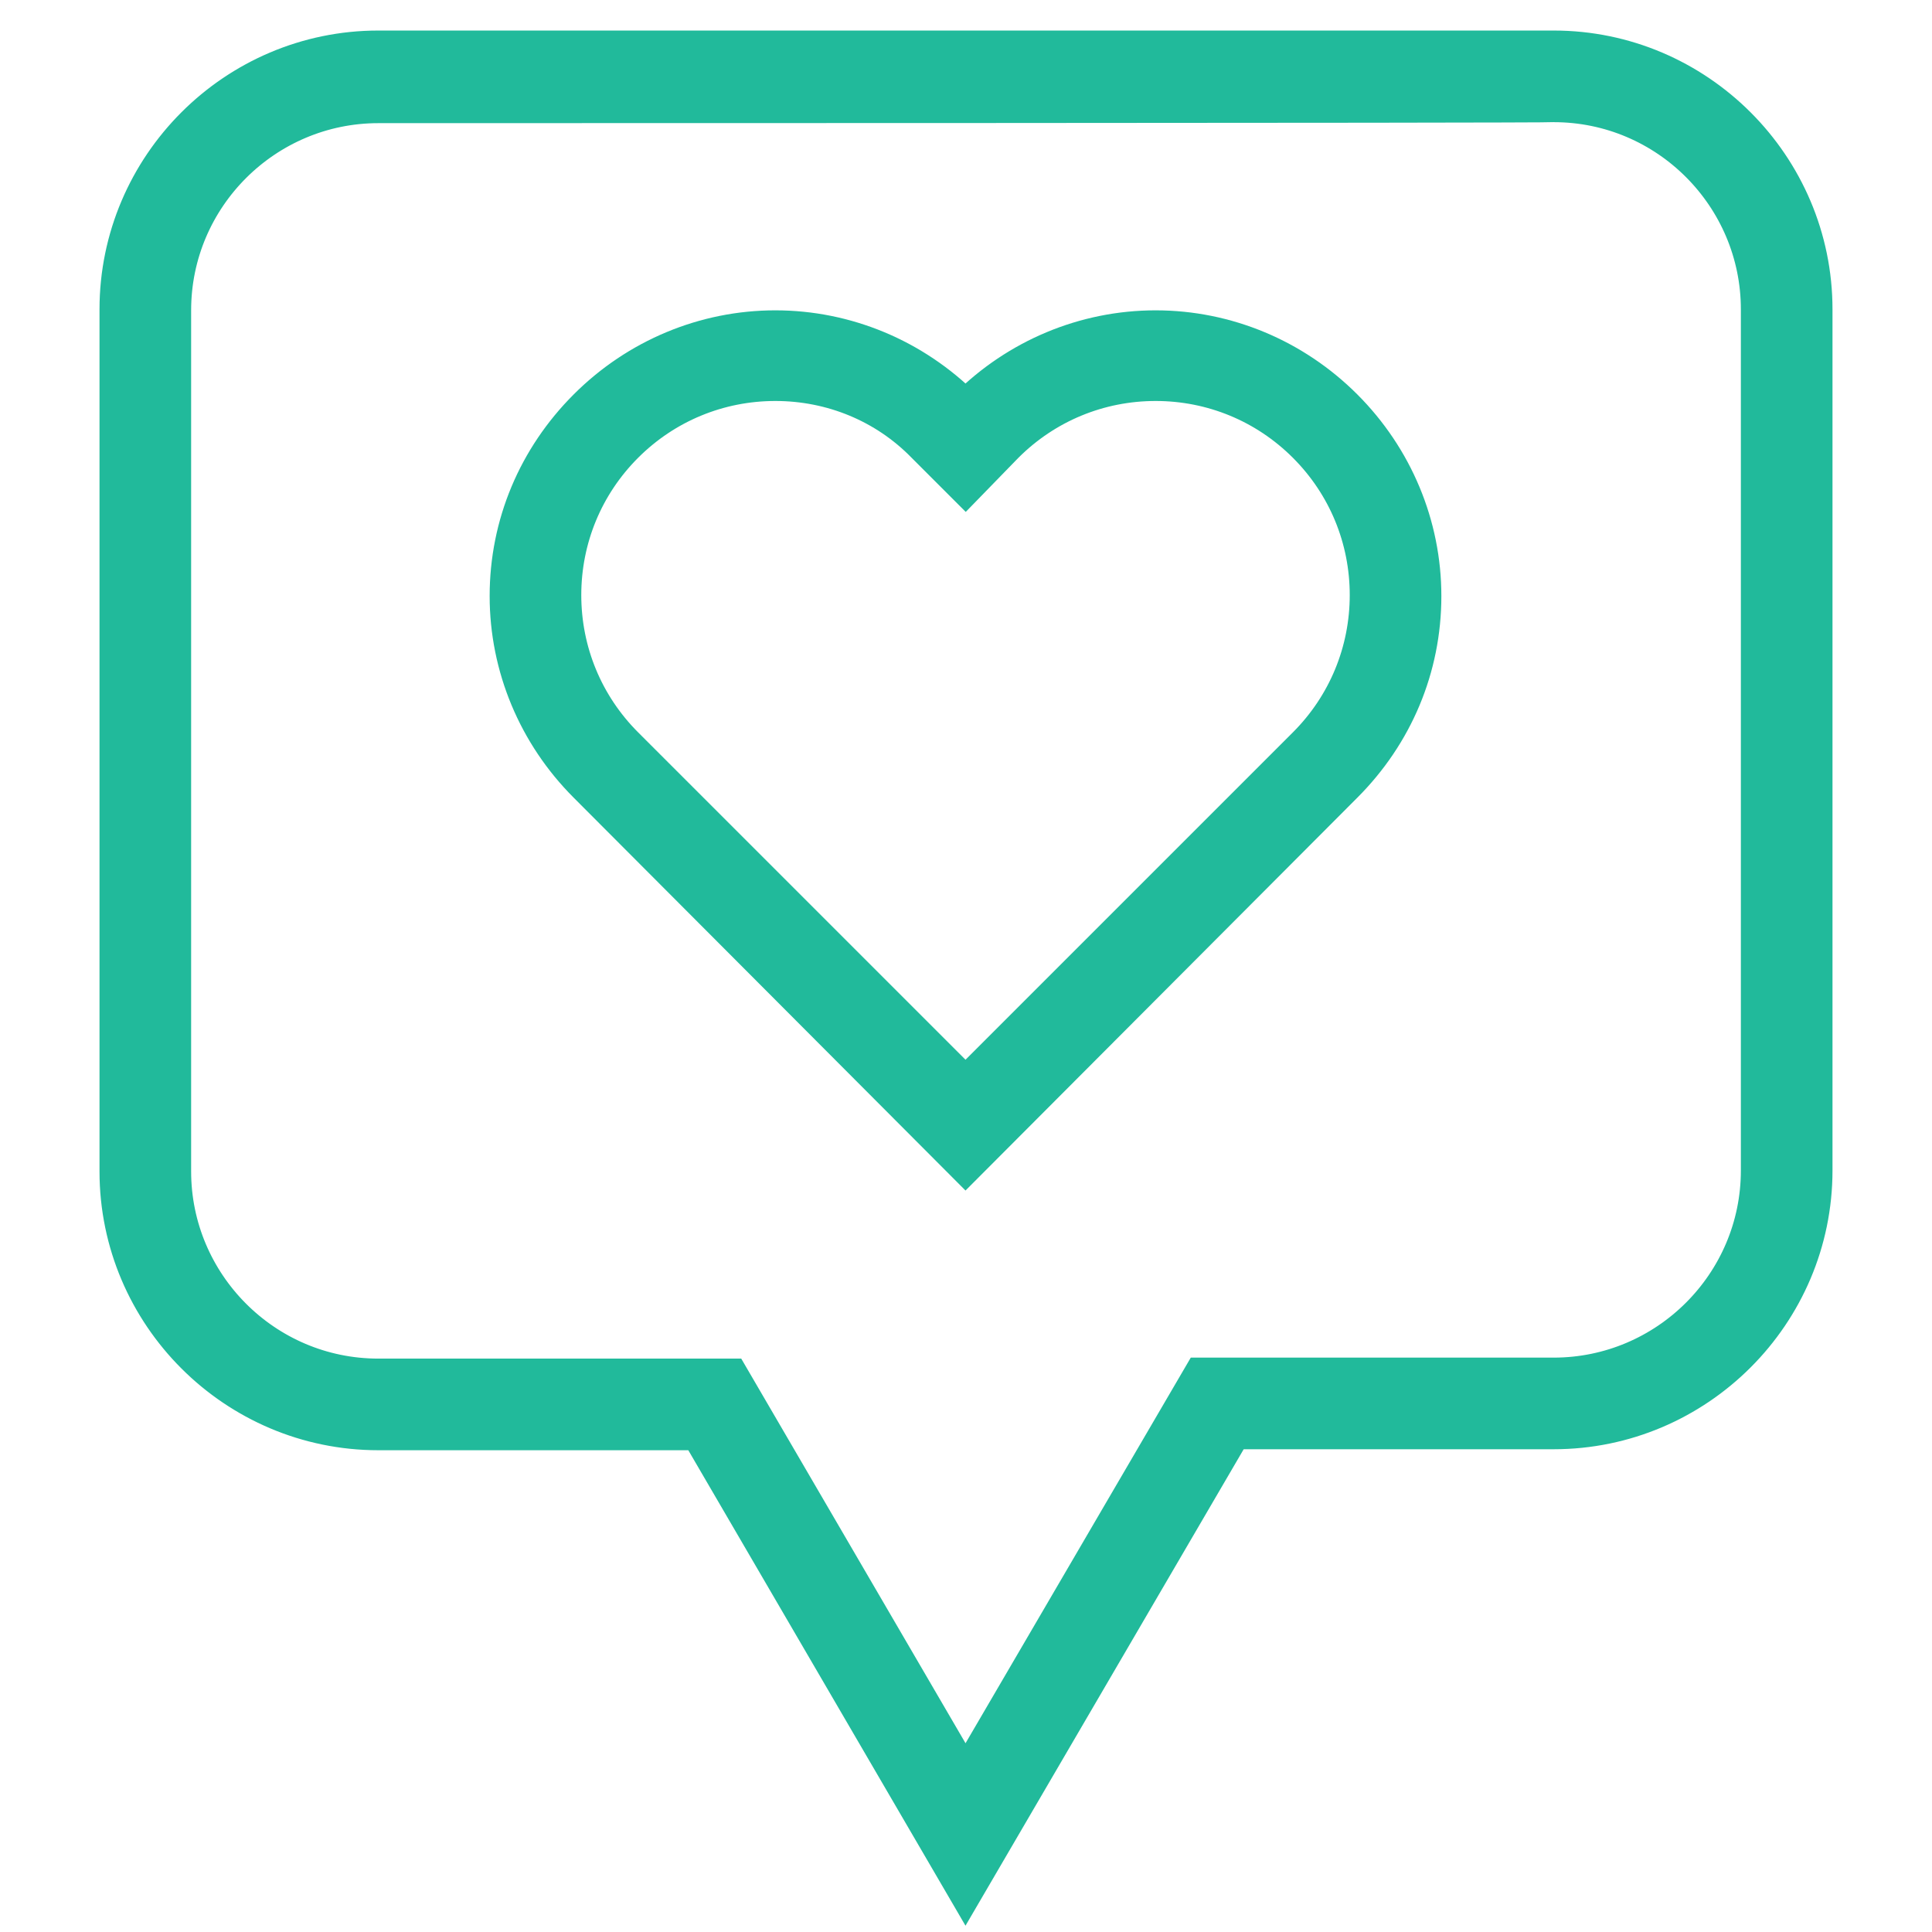 <?xml version="1.0" encoding="utf-8"?>
<!-- Generator: Adobe Illustrator 22.0.1, SVG Export Plug-In . SVG Version: 6.00 Build 0)  -->
<svg version="1.1" id="Layer_1" xmlns="http://www.w3.org/2000/svg" xmlns:xlink="http://www.w3.org/1999/xlink" x="0px" y="0px"
	 viewBox="0 0 196.1 196.1" style="enable-background:new 0 0 196.1 196.1;" xml:space="preserve">
<style type="text/css">
	.st0{fill:#21BA9B;stroke:#21BA9B;stroke-width:5;stroke-miterlimit:10;}
</style>
<g>
	<path class="st0" d="M98,190.5l-26.7-45.8H38.4c-14.2,0-25.8-11.6-25.8-25.8V31.4c0-14.2,11.6-25.8,25.8-25.8h119.3
		c14.2,0,25.8,11.6,25.8,25.8v87.4c0,14.2-11.6,25.8-25.8,25.8h-32.9L98,190.5z M38.4,10c-11.8,0-21.5,9.6-21.5,21.5v87.4
		c0,11.8,9.6,21.5,21.5,21.5h35.4L98,181.9l24.3-41.6h35.4c11.8,0,21.5-9.6,21.5-21.5V31.4c0-11.8-9.6-21.5-21.5-21.5
		C157.7,10,38.4,10,38.4,10z M98,117.3L60,79.2c-5-5-7.8-11.7-7.8-18.7c0-7.1,2.8-13.7,7.8-18.7c5-5,11.7-7.8,18.7-7.8
		s13.7,2.8,18.7,7.8l0.6,0.6l0.6-0.6c5-5,11.7-7.8,18.7-7.8s13.7,2.8,18.7,7.8c5,5,7.8,11.7,7.8,18.7c0,7.1-2.8,13.7-7.8,18.7
		L98,117.3z M78.7,38.2c-5.9,0-11.5,2.3-15.7,6.5s-6.5,9.8-6.5,15.7c0,5.9,2.3,11.5,6.5,15.7l35,35l35-35c4.2-4.2,6.5-9.8,6.5-15.7
		c0-5.9-2.3-11.5-6.5-15.7s-9.8-6.5-15.7-6.5c-5.9,0-11.5,2.3-15.7,6.5L98,48.4l-3.7-3.7C90.2,40.5,84.6,38.2,78.7,38.2z"/>
</g>
</svg>
